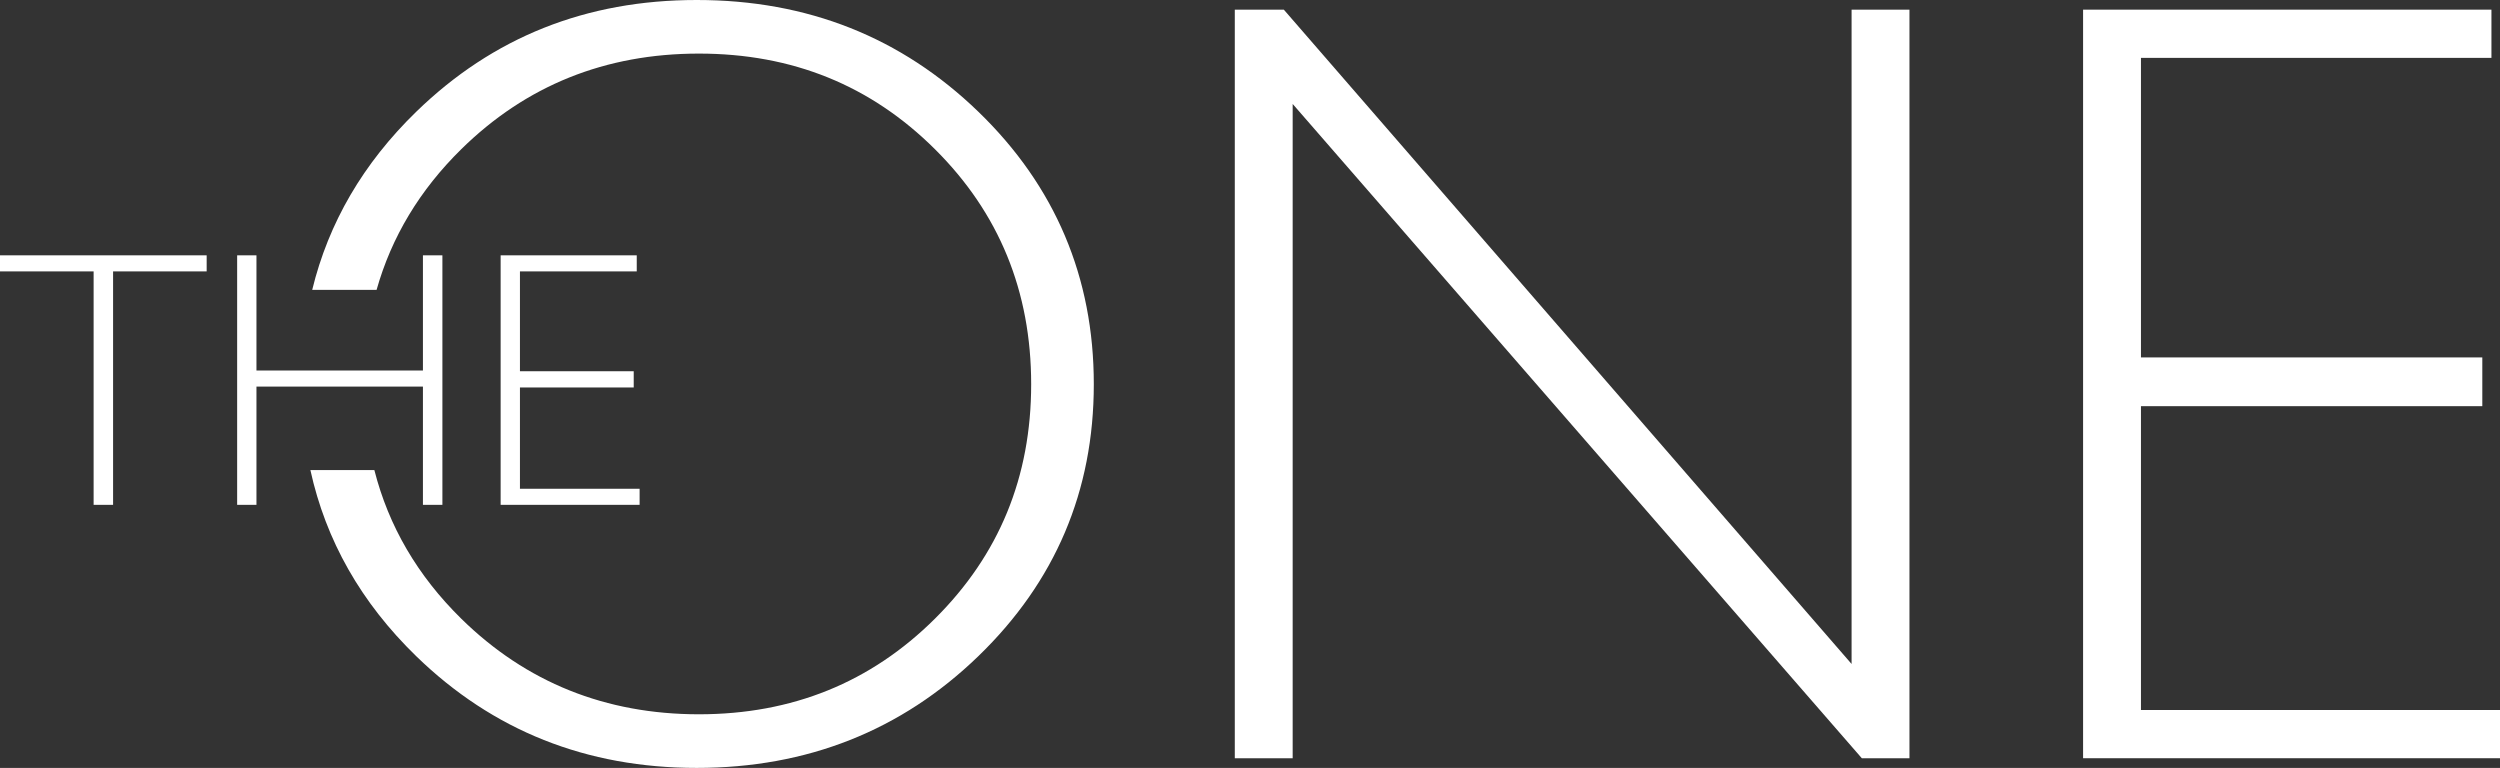 <?xml version="1.0" encoding="UTF-8"?>
<svg id="Layer_2" data-name="Layer 2" xmlns="http://www.w3.org/2000/svg" viewBox="0 0 619.01 190.14">
  <rect x="0" y="0" width="619.01" height="190.14" fill="#333333" stroke="none"/>
  <defs>
    <style>
      .cls-1 {
        fill: #fff;
      }
    </style>
  </defs>
  <g id="Layer_1-2" data-name="Layer 1">
    <g>
      <g id="ONE">
        <path class="cls-1" d="M616.89,2.39v11.94h-86.78v74.17h84.52v12.07h-84.52v75.23h88.9v11.94h-103.23V2.39h101.11Z"/>
        <path class="cls-1" d="M472.79,2.39v185.36h-11.79L320.07,25.74v162.01h-14.33V2.39h12.14l140.58,162.01V2.39h14.33Z"/>
        <path class="cls-1" d="M242.25,27.67C223.18,9.22,199.94,0,172.52,0s-50.49,9.22-69.46,27.67c-13.13,12.77-21.71,27.47-25.76,44.11h15.94c3.69-13.09,10.67-24.7,20.96-34.83,16.06-15.79,35.67-23.68,58.85-23.68s42.57,7.89,58.45,23.68c15.88,15.79,23.82,35.18,23.82,58.18s-7.94,42.26-23.82,58.05c-15.88,15.79-35.36,23.68-58.45,23.68s-42.79-7.9-58.85-23.68c-10.82-10.64-17.98-22.91-21.51-36.79h-15.84c3.82,17.43,12.54,32.8,26.2,46.08,18.97,18.44,42.13,27.67,69.46,27.67s50.66-9.22,69.73-27.67c19.06-18.44,28.59-40.89,28.59-67.34s-9.53-49.03-28.59-67.47Z"/>
      </g>
      <g>
        <path class="cls-1" d="M51.17,63.22v3.98h-23.17v57.8h-4.82v-57.8H0v-3.98h51.17Z"/>
        <path class="cls-1" d="M109.54,63.22v61.78h-4.82v-29.28h-41.22v29.28h-4.78v-61.78h4.78v28.52h41.22v-28.52h4.82Z"/>
        <path class="cls-1" d="M157.66,63.22v3.98h-28.92v24.72h28.17v4.02h-28.17v25.08h29.63v3.98h-34.41v-61.78h33.7Z"/>
      </g>
    </g>
  </g>
</svg>